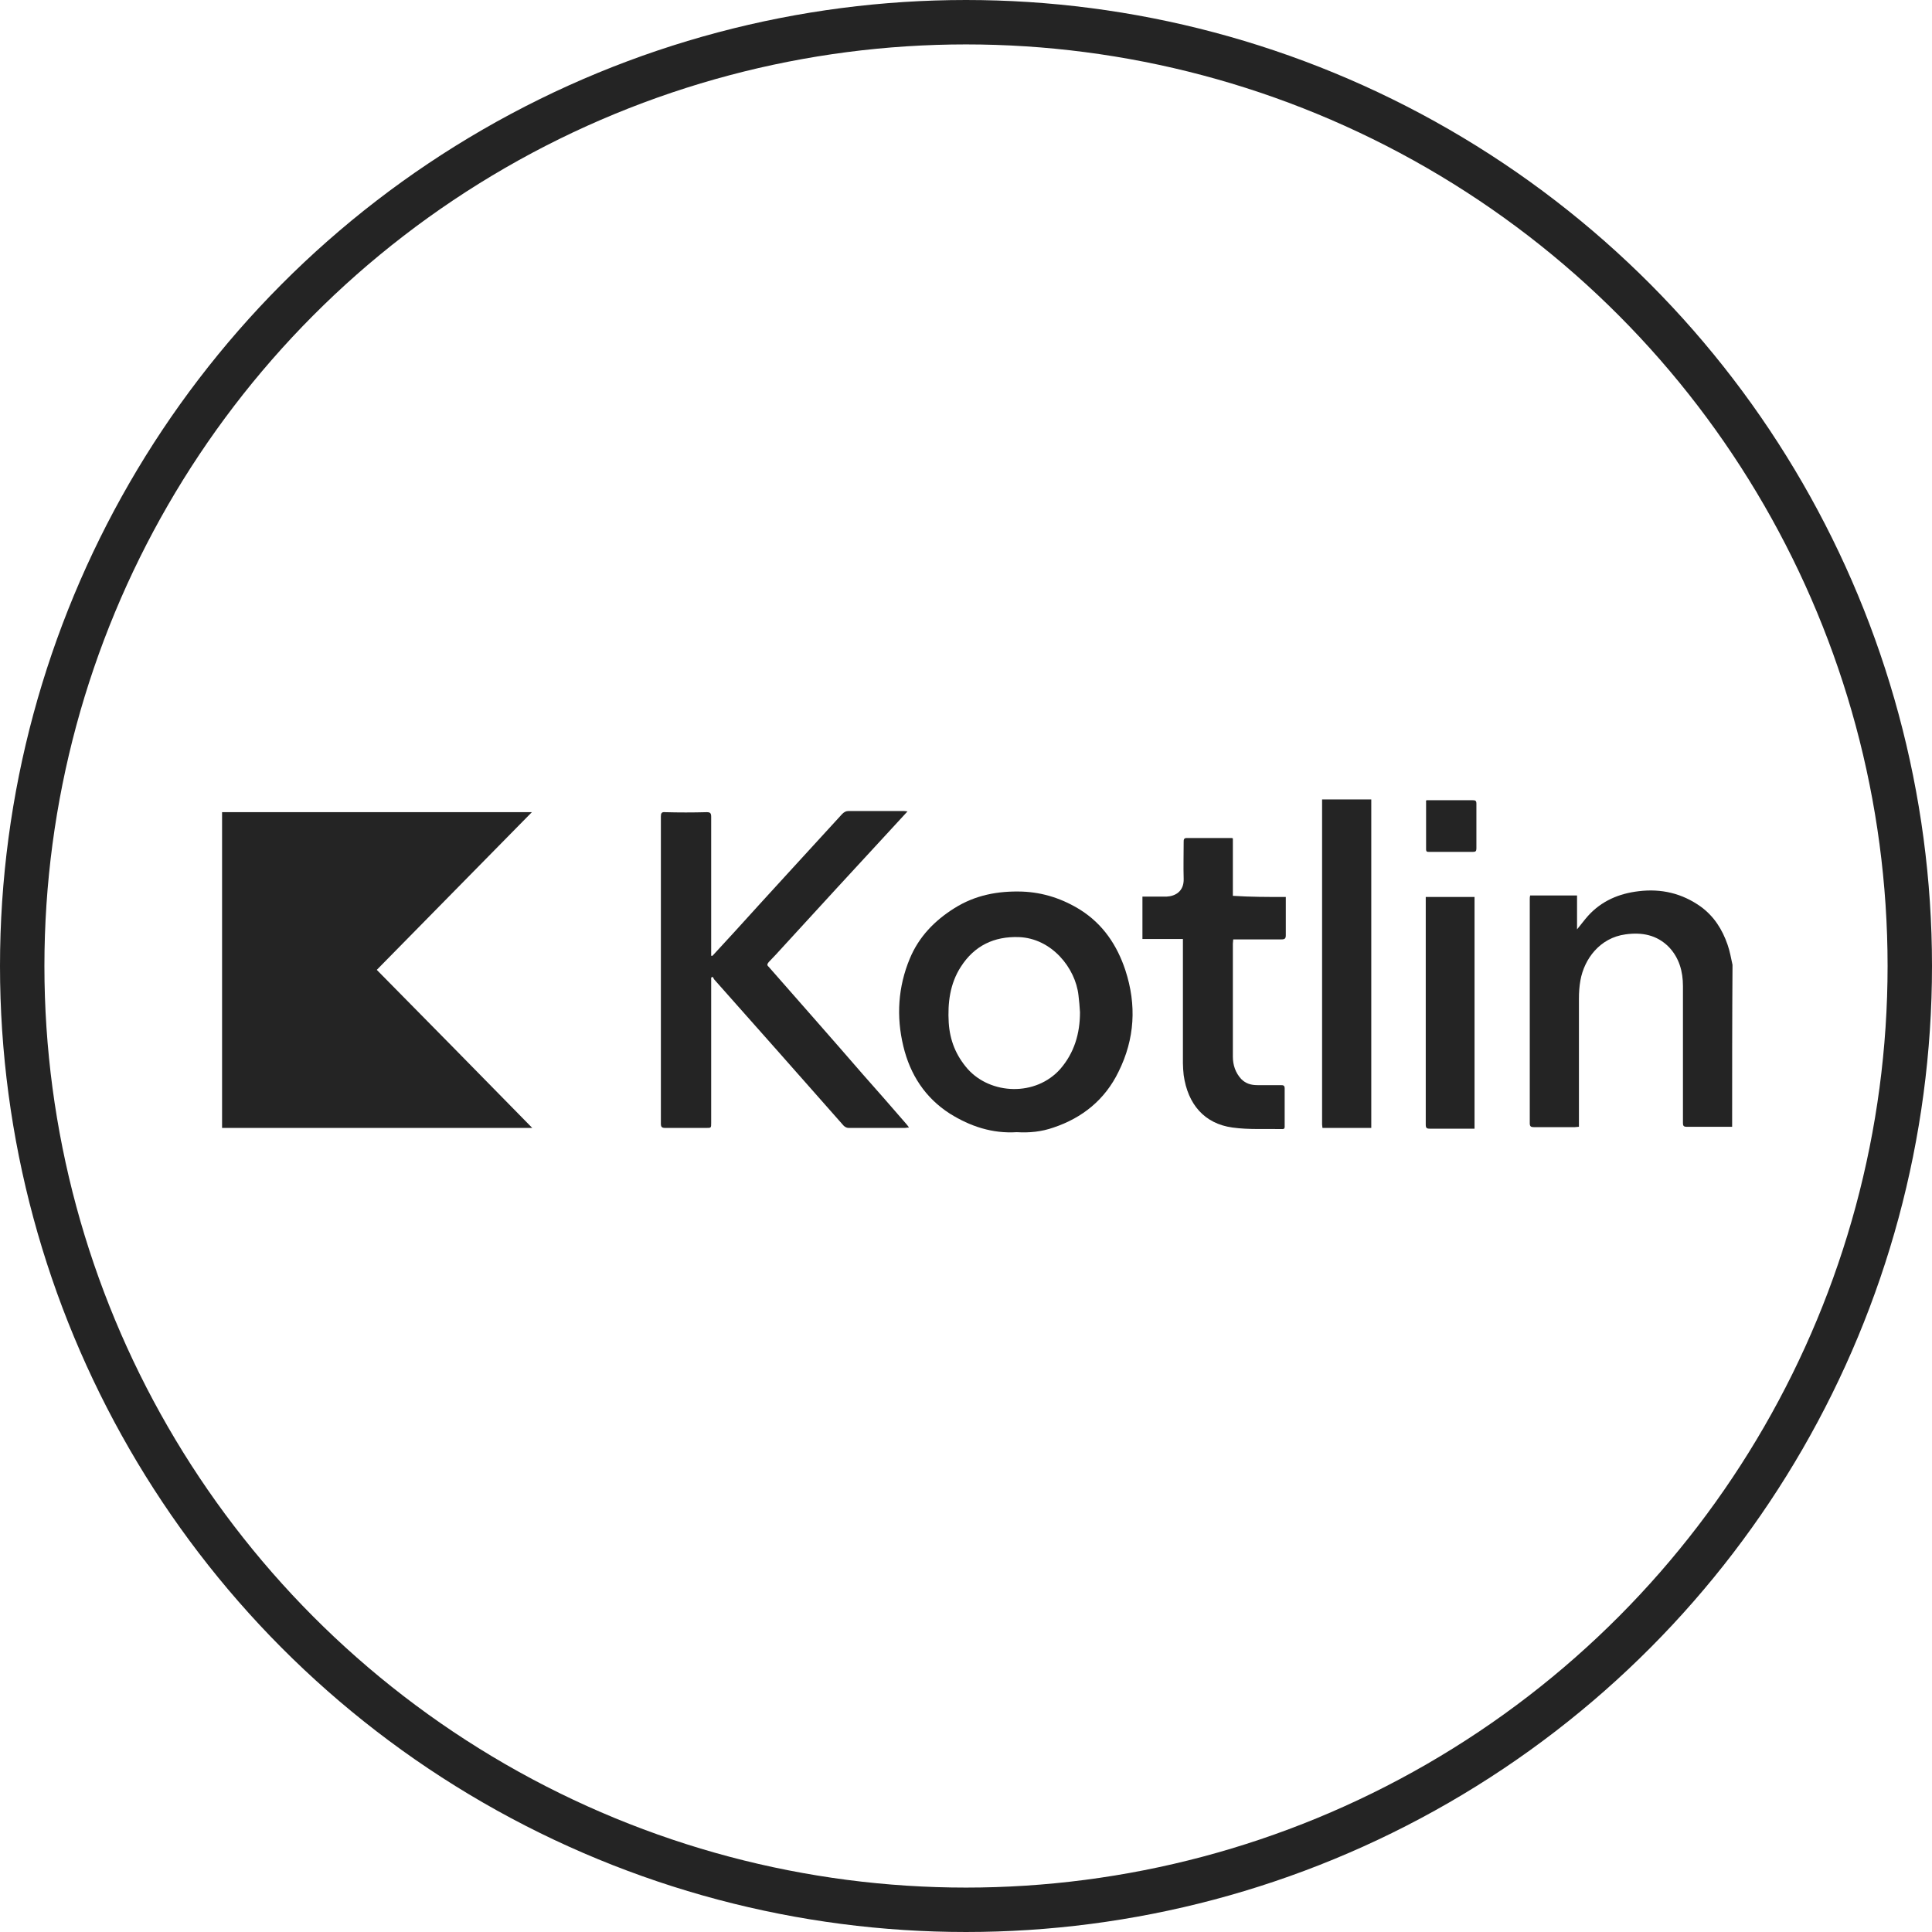 <?xml version="1.0" encoding="UTF-8"?>
<svg xmlns="http://www.w3.org/2000/svg" width="87" height="87" viewBox="0 0 87 87" fill="none">
  <g clip-path="url(#clip0_2100_122)">
    <path d="M78 50.74C77.319 50.74 76.62 50.74 75.939 50.74C75.785 50.74 75.785 50.653 75.785 50.549C75.785 49.212 75.785 47.875 75.785 46.538C75.785 45.826 75.785 45.115 75.785 44.403C75.785 43.743 75.615 43.135 75.155 42.649C74.61 42.094 73.929 41.972 73.196 42.076C72.038 42.233 71.34 43.188 71.169 44.142C71.118 44.42 71.101 44.698 71.101 44.976C71.101 46.816 71.101 48.674 71.101 50.514C71.101 50.583 71.101 50.653 71.101 50.74C71.033 50.74 70.965 50.757 70.914 50.757C70.3 50.757 69.687 50.757 69.074 50.757C68.938 50.757 68.887 50.722 68.887 50.583C68.887 47.215 68.887 43.865 68.887 40.497C68.887 40.444 68.887 40.392 68.904 40.323C69.602 40.323 70.3 40.323 71.016 40.323C71.016 40.809 71.016 41.312 71.016 41.851C71.203 41.625 71.34 41.434 71.51 41.243C72.123 40.566 72.907 40.236 73.793 40.132C74.797 40.01 75.734 40.219 76.586 40.826C77.182 41.26 77.557 41.851 77.796 42.545C77.898 42.84 77.949 43.135 78.017 43.448C78 45.896 78 48.326 78 50.74Z" fill="#242424"></path>
    <path d="M61.75 36C61.75 37.042 61.75 38.083 61.75 39.108C61.75 42.91 61.75 46.712 61.75 50.531C61.75 50.618 61.75 50.688 61.75 50.792C61.017 50.792 60.285 50.792 59.552 50.792C59.552 50.74 59.535 50.688 59.535 50.635C59.535 45.774 59.535 40.896 59.535 36.035C59.535 36.017 59.535 36.017 59.535 36C60.268 36 61 36 61.75 36Z" fill="#242424"></path>
    <path d="M10 36.573C14.65 36.573 19.284 36.573 23.951 36.573C21.617 38.951 19.301 41.295 16.967 43.674C19.318 46.052 21.634 48.413 23.968 50.792C19.284 50.792 14.633 50.792 10 50.792C10 46.052 10 41.312 10 36.573Z" fill="#242424"></path>
    <path d="M32.076 43.048C32.417 42.684 32.758 42.302 33.098 41.937C34.7 40.167 36.318 38.413 37.919 36.66C38.004 36.573 38.089 36.521 38.209 36.521C39.026 36.521 39.827 36.521 40.645 36.521C40.696 36.521 40.764 36.521 40.866 36.538C40.593 36.833 40.338 37.111 40.099 37.371C38.481 39.125 36.863 40.878 35.262 42.632C35.057 42.858 34.836 43.101 34.614 43.326C34.546 43.413 34.529 43.465 34.614 43.535C36.028 45.149 37.442 46.746 38.839 48.361C39.503 49.108 40.168 49.871 40.815 50.618C40.849 50.653 40.883 50.705 40.934 50.774C40.849 50.774 40.798 50.792 40.747 50.792C39.895 50.792 39.06 50.792 38.209 50.792C38.123 50.792 38.038 50.739 37.987 50.687C36.062 48.5 34.12 46.312 32.179 44.125C32.145 44.09 32.127 44.038 32.093 43.986C32.076 44.003 32.059 44.003 32.025 44.021C32.025 44.09 32.025 44.16 32.025 44.212C32.025 46.33 32.025 48.448 32.025 50.566C32.025 50.792 32.025 50.792 31.804 50.792C31.191 50.792 30.577 50.792 29.964 50.792C29.811 50.792 29.76 50.757 29.76 50.601C29.76 45.983 29.76 41.364 29.76 36.764C29.76 36.625 29.794 36.556 29.947 36.573C30.577 36.59 31.191 36.59 31.821 36.573C31.974 36.573 32.025 36.608 32.025 36.781C32.025 38.795 32.025 40.826 32.025 42.84C32.025 42.91 32.025 42.979 32.025 43.048C32.042 43.031 32.059 43.031 32.076 43.048Z" fill="#242424"></path>
    <path d="M45.789 50.983C44.681 51.052 43.693 50.722 42.774 50.149C41.666 49.438 40.985 48.396 40.678 47.111C40.355 45.774 40.44 44.438 40.968 43.17C41.377 42.181 42.092 41.451 42.978 40.896C43.915 40.306 44.937 40.115 46.027 40.149C46.981 40.184 47.867 40.479 48.667 40.983C49.672 41.625 50.303 42.562 50.677 43.691C51.188 45.254 51.103 46.781 50.371 48.257C49.758 49.524 48.736 50.34 47.441 50.774C46.896 50.965 46.351 51.017 45.789 50.983ZM48.633 45.583C48.616 45.323 48.599 45.08 48.565 44.819C48.429 43.587 47.356 42.25 45.874 42.198C44.767 42.163 43.881 42.58 43.268 43.535C42.774 44.299 42.671 45.167 42.722 46.052C42.774 46.851 43.046 47.528 43.574 48.135C44.613 49.299 46.64 49.385 47.748 48.135C48.378 47.406 48.633 46.538 48.633 45.583Z" fill="#242424"></path>
    <path d="M57.901 40.392C57.901 40.531 57.901 40.653 57.901 40.757C57.901 41.208 57.901 41.66 57.901 42.111C57.901 42.25 57.867 42.302 57.714 42.302C57.05 42.302 56.385 42.302 55.721 42.302C55.653 42.302 55.602 42.302 55.533 42.302C55.533 42.371 55.517 42.441 55.517 42.493C55.517 44.194 55.517 45.878 55.517 47.58C55.517 47.962 55.636 48.309 55.891 48.587C56.096 48.795 56.334 48.865 56.624 48.865C56.981 48.865 57.322 48.865 57.68 48.865C57.799 48.865 57.85 48.882 57.85 49.021C57.85 49.576 57.85 50.132 57.85 50.688C57.85 50.757 57.867 50.844 57.748 50.844C56.998 50.826 56.249 50.878 55.499 50.774C54.239 50.601 53.489 49.733 53.302 48.413C53.285 48.24 53.268 48.049 53.268 47.875C53.268 46.087 53.268 44.316 53.268 42.528C53.268 42.458 53.268 42.389 53.268 42.285C52.655 42.285 52.059 42.285 51.445 42.285C51.445 41.642 51.445 41.035 51.445 40.375C51.599 40.375 51.752 40.375 51.888 40.375C52.11 40.375 52.314 40.375 52.535 40.375C52.91 40.358 53.319 40.149 53.302 39.576C53.285 39.021 53.302 38.465 53.302 37.91C53.302 37.823 53.302 37.736 53.438 37.736C54.103 37.736 54.784 37.736 55.448 37.736C55.465 37.736 55.482 37.736 55.517 37.753C55.517 38.604 55.517 39.472 55.517 40.34C56.317 40.392 57.084 40.392 57.901 40.392Z" fill="#242424"></path>
    <path d="M66.4 50.826C66.349 50.826 66.298 50.826 66.247 50.826C65.634 50.826 65.004 50.826 64.391 50.826C64.237 50.826 64.203 50.792 64.203 50.635C64.203 48.309 64.203 45.983 64.203 43.656C64.203 42.649 64.203 41.625 64.203 40.618C64.203 40.549 64.203 40.479 64.203 40.392C64.936 40.392 65.668 40.392 66.4 40.392C66.4 43.882 66.4 47.337 66.4 50.826Z" fill="#242424"></path>
    <path d="M64.235 36.035C64.49 36.035 64.746 36.035 65.019 36.035C65.444 36.035 65.887 36.035 66.313 36.035C66.432 36.035 66.484 36.052 66.484 36.191C66.484 36.868 66.484 37.545 66.484 38.205C66.484 38.326 66.45 38.361 66.33 38.361C65.666 38.361 65.019 38.361 64.354 38.361C64.269 38.361 64.218 38.361 64.218 38.239C64.218 37.528 64.218 36.816 64.218 36.104C64.201 36.087 64.218 36.069 64.235 36.035Z" fill="#242424"></path>
  </g>
  <circle cx="43.5" cy="43.5" r="42.5" stroke="#242424" stroke-width="2"></circle>
  <defs>
    <clipPath id="clip0_2100_122">
      <rect width="68" height="15" fill="white" transform="translate(10 36)"></rect>
    </clipPath>
  </defs>
</svg>
